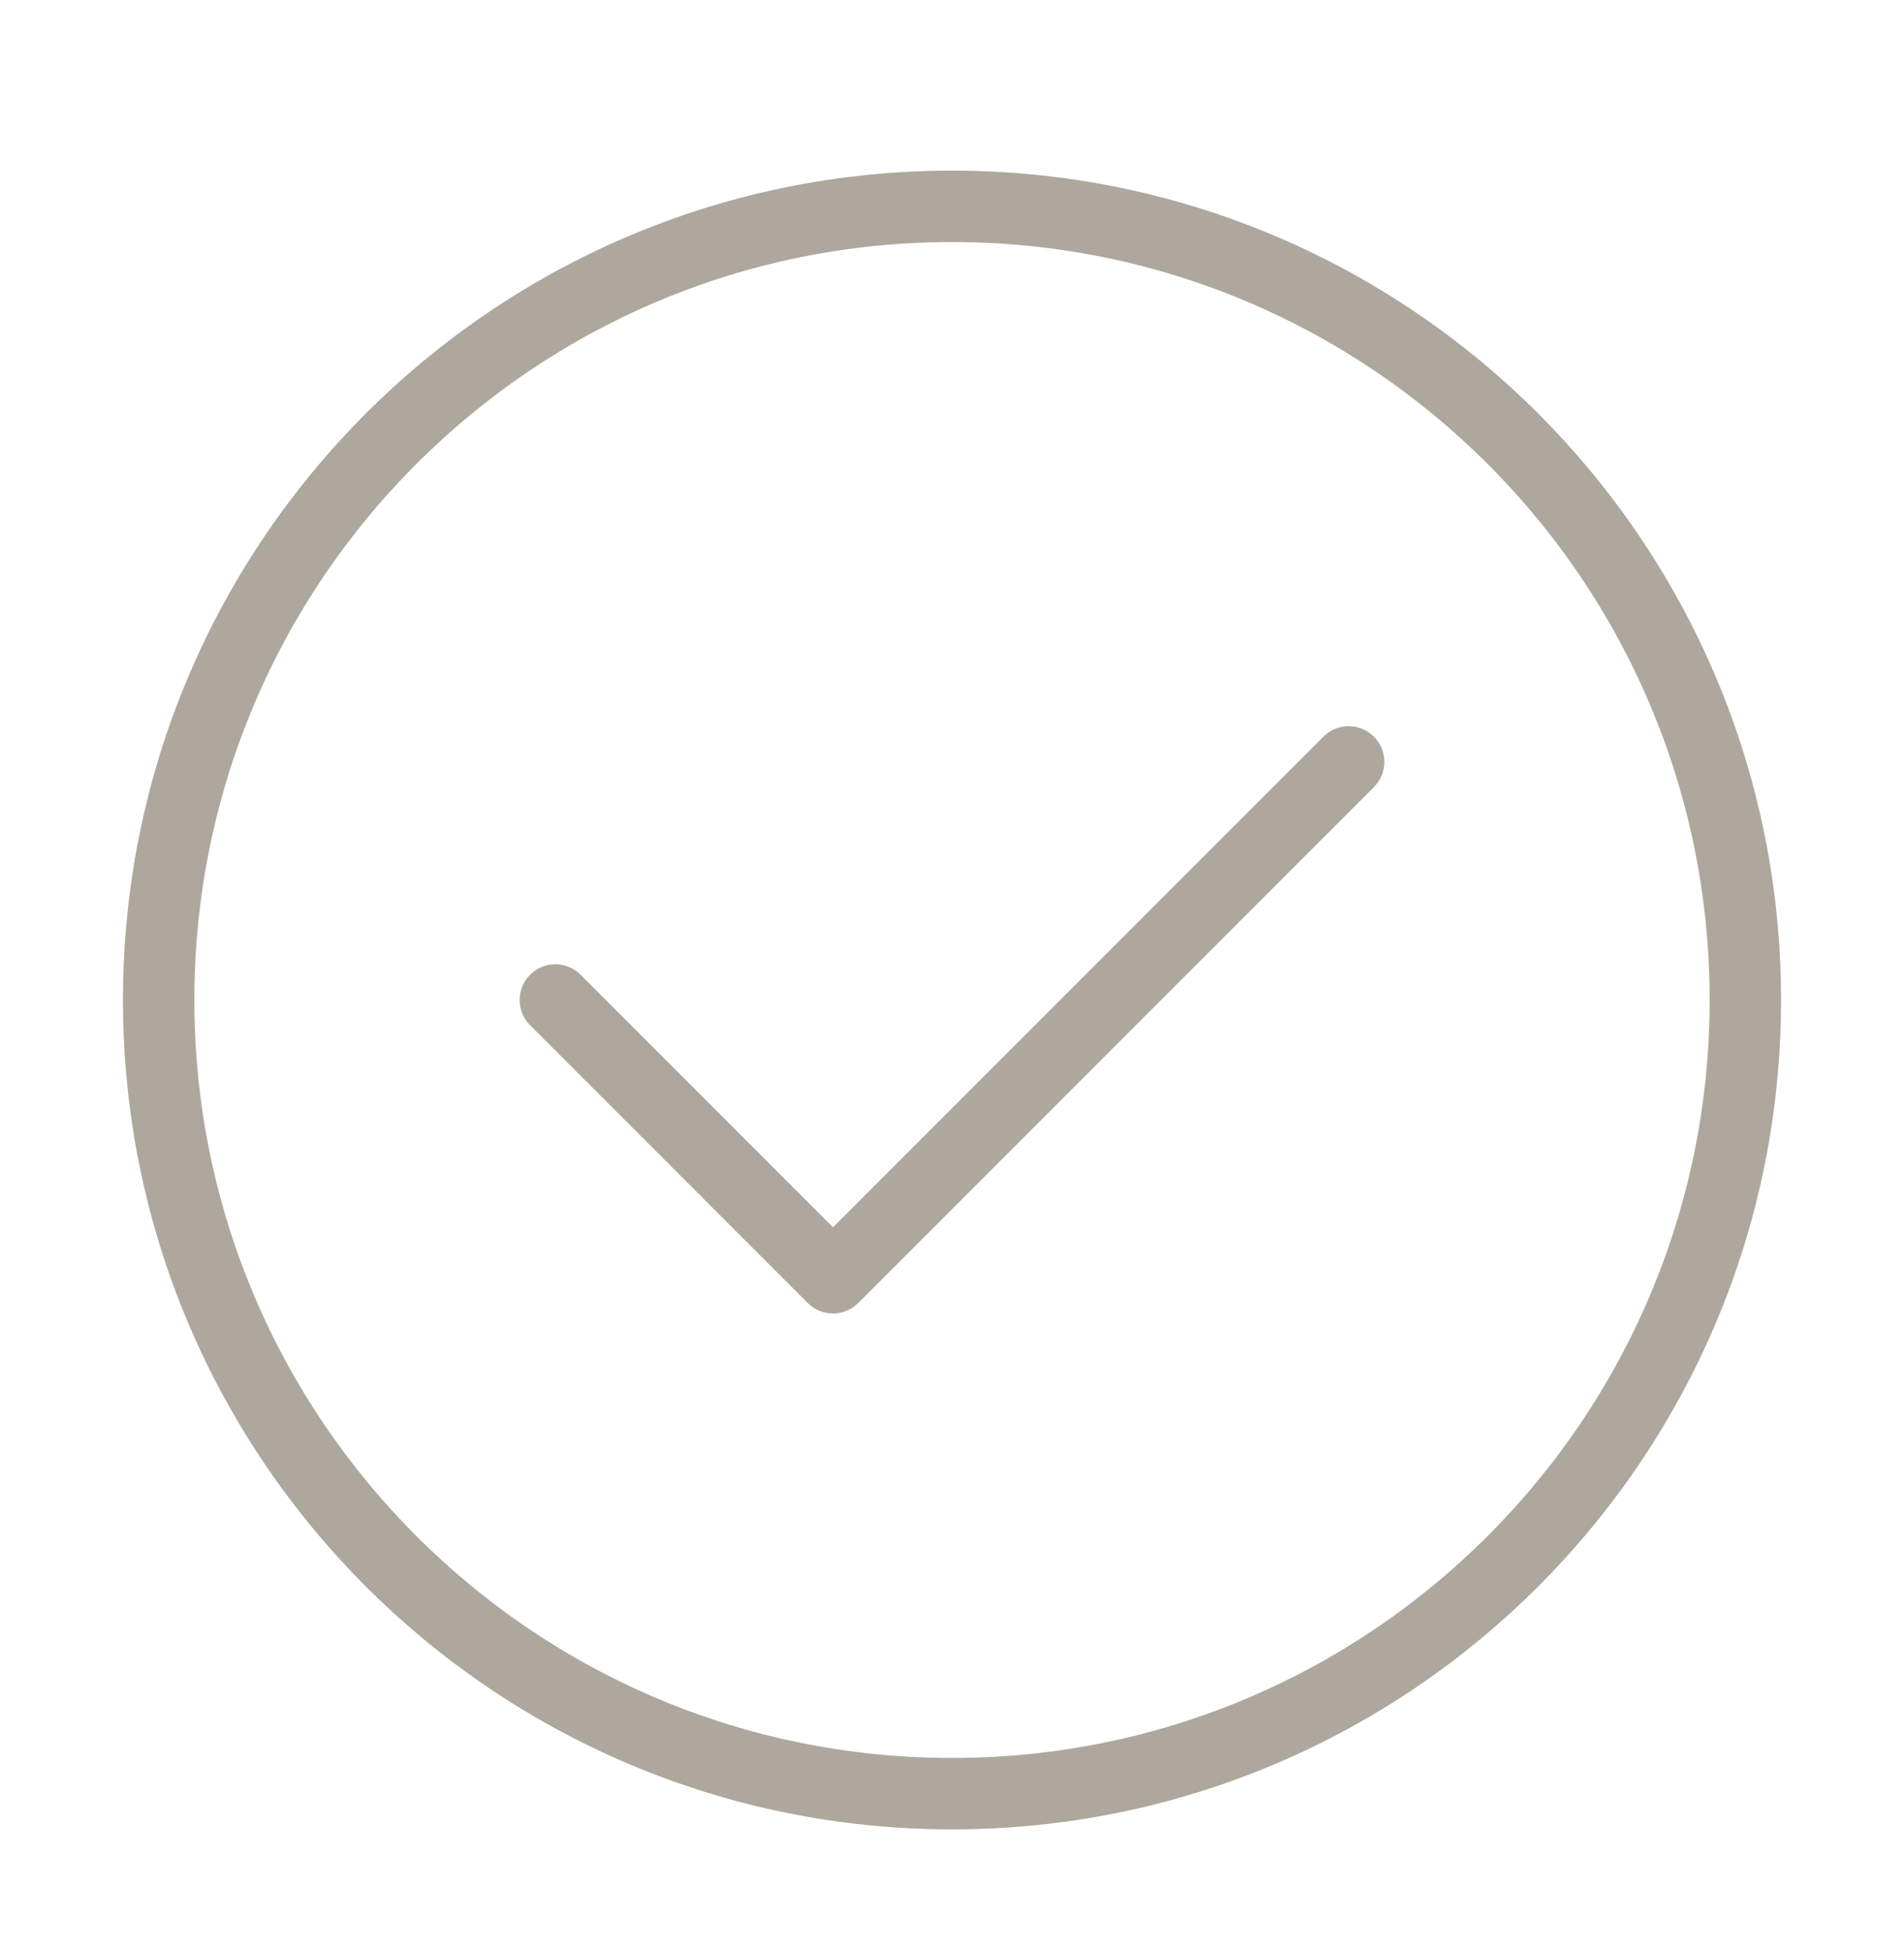 <?xml version="1.0" encoding="UTF-8"?> <svg xmlns="http://www.w3.org/2000/svg" width="40" height="41" viewBox="0 0 40 41" fill="none"><g clip-path="url(#clip0_838_47)"><path d="M11.667 21L17.5 26.833L28.333 16M36.667 21C36.667 30.205 29.205 37.667 20 37.667C10.795 37.667 3.333 30.205 3.333 21C3.333 11.795 10.795 4.333 20 4.333C29.205 4.333 36.667 11.795 36.667 21Z" stroke="#AEA79D" stroke-width="1.5" stroke-linecap="round" stroke-linejoin="round"></path></g><defs><clipPath id="clip0_838_47"><rect width="40" height="40" fill="white" transform="translate(0 0.5)"></rect></clipPath></defs></svg> 